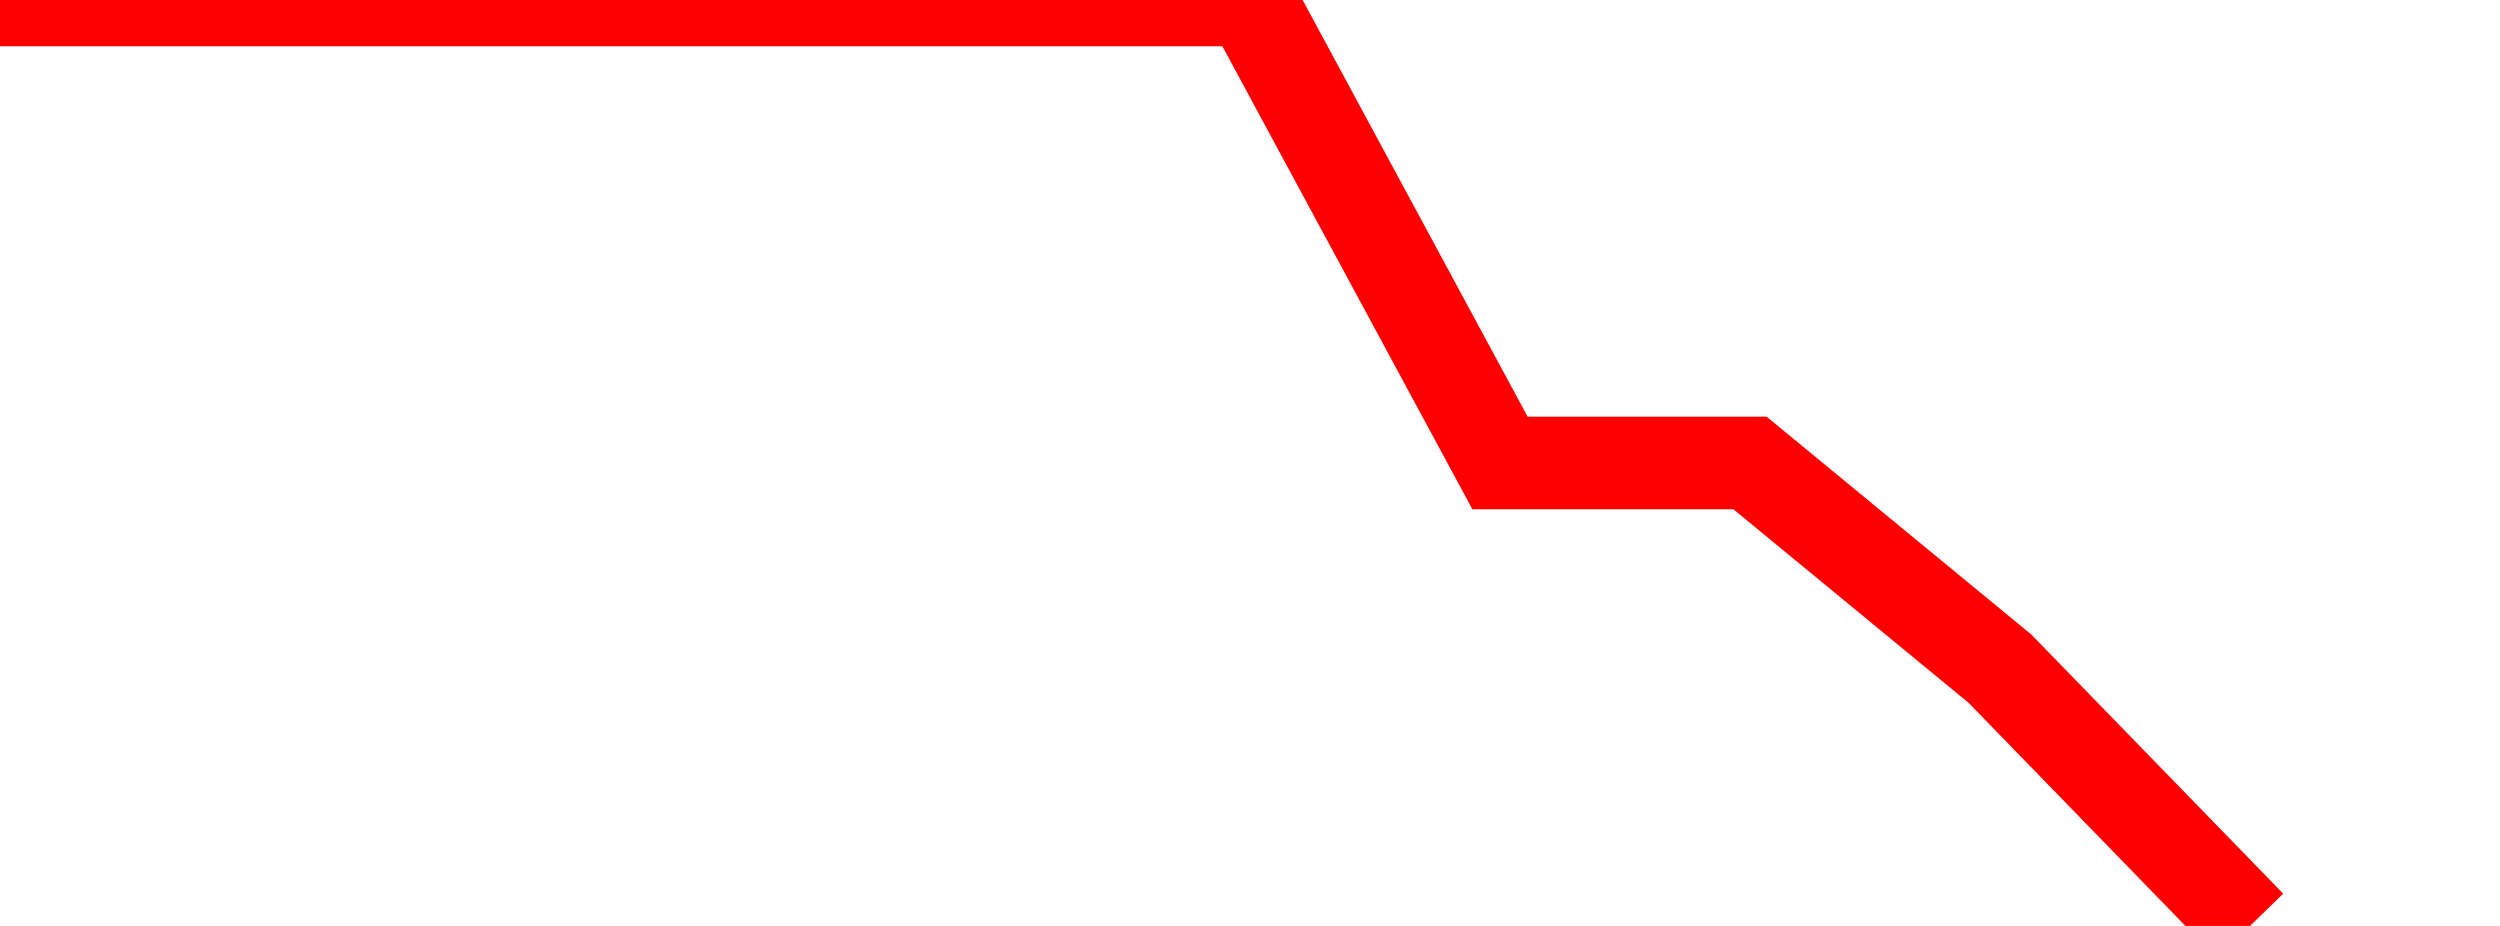 <svg xmlns="http://www.w3.org/2000/svg" width="135" height="50" viewBox="0 0 135 50" shape-rendering="auto"><polyline points="0, 0 13.5, 0 27, 0 40.5, 0 54, 0 67.5, 0 81, 25 94.5, 25 108, 36.111 121.5, 50 135" stroke="#ff0000" stroke-width="5" stroke-opacity="1" fill="none" fill-opacity="0"></polyline></svg>